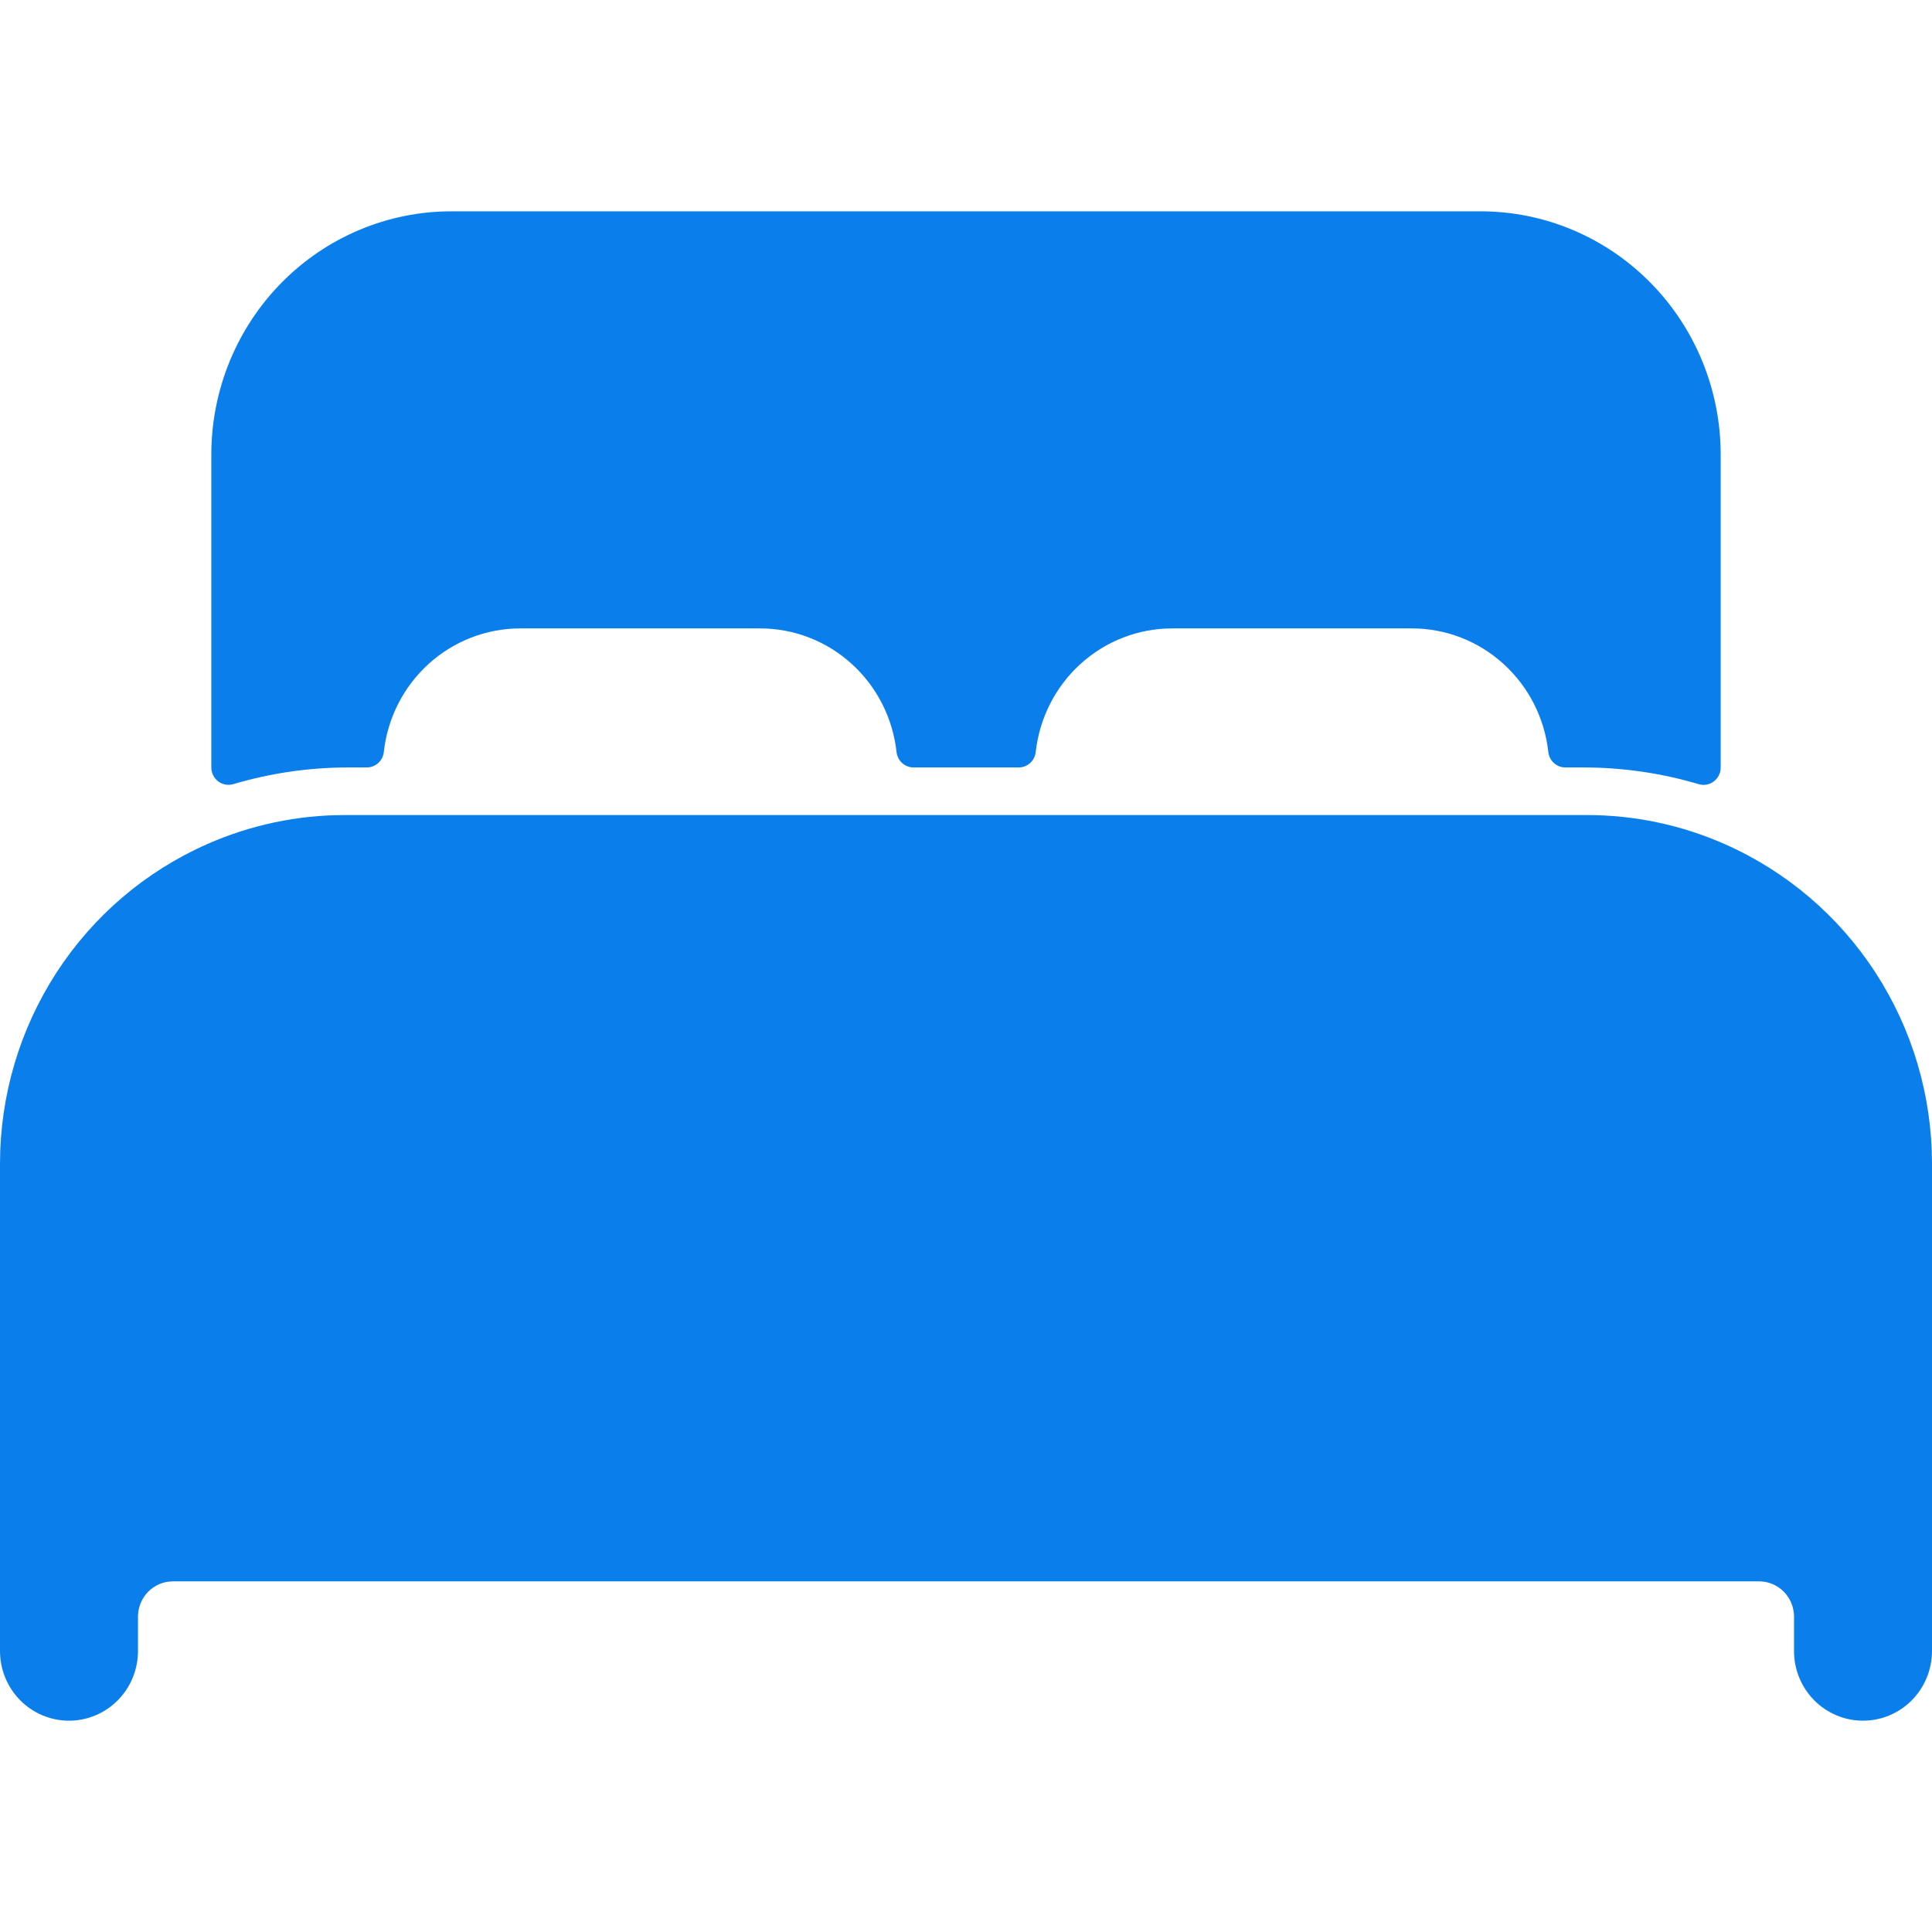 <svg width="64" height="64" viewBox="0 0 64 64" fill="none" xmlns="http://www.w3.org/2000/svg">
<path d="M57.143 27.966C55.702 27.328 54.145 26.999 52.571 27H11.429C9.855 26.998 8.298 27.327 6.857 27.965C4.82 28.864 3.087 30.343 1.869 32.221C0.652 34.099 0.002 36.294 0 38.538V54.692C0 55.304 0.241 55.891 0.669 56.324C1.098 56.757 1.68 57 2.286 57C2.892 57 3.473 56.757 3.902 56.324C4.331 55.891 4.571 55.304 4.571 54.692V53.538C4.575 53.234 4.697 52.942 4.91 52.727C5.124 52.511 5.412 52.388 5.714 52.385H58.286C58.588 52.388 58.876 52.511 59.09 52.727C59.303 52.942 59.425 53.234 59.429 53.538V54.692C59.429 55.304 59.669 55.891 60.098 56.324C60.527 56.757 61.108 57 61.714 57C62.321 57 62.902 56.757 63.331 56.324C63.759 55.891 64 55.304 64 54.692V38.538C63.998 36.294 63.348 34.099 62.13 32.222C60.913 30.344 59.179 28.866 57.143 27.966Z" fill="#0A7FEC"/>
<path d="M49.045 7H14.954C12.845 7 10.822 7.849 9.33 9.361C7.838 10.872 7 12.922 7 15.06V25.423C7 25.512 7.021 25.6 7.06 25.68C7.099 25.76 7.156 25.829 7.227 25.883C7.297 25.937 7.379 25.973 7.466 25.989C7.552 26.005 7.641 26.001 7.726 25.976C8.967 25.608 10.253 25.422 11.546 25.423H12.146C12.287 25.424 12.422 25.372 12.527 25.278C12.632 25.184 12.699 25.053 12.714 24.912C12.838 23.787 13.367 22.747 14.2 21.992C15.032 21.237 16.11 20.819 17.227 20.817H25.182C26.3 20.817 27.379 21.235 28.212 21.991C29.046 22.746 29.575 23.786 29.699 24.912C29.715 25.053 29.781 25.184 29.886 25.278C29.991 25.372 30.127 25.424 30.267 25.423H33.742C33.882 25.424 34.017 25.372 34.122 25.278C34.227 25.184 34.294 25.053 34.31 24.912C34.434 23.788 34.962 22.749 35.793 21.994C36.625 21.238 37.702 20.82 38.818 20.817H46.773C47.891 20.817 48.97 21.235 49.803 21.991C50.636 22.746 51.166 23.786 51.29 24.912C51.306 25.053 51.372 25.184 51.477 25.278C51.582 25.372 51.718 25.424 51.858 25.423H52.455C53.747 25.423 55.033 25.609 56.274 25.977C56.359 26.002 56.448 26.007 56.535 25.991C56.621 25.974 56.703 25.938 56.774 25.884C56.844 25.83 56.901 25.761 56.941 25.681C56.98 25.601 57 25.513 57 25.423V15.06C57 12.922 56.162 10.872 54.67 9.361C53.178 7.849 51.155 7 49.045 7Z" fill="#0A7FEC"/>
</svg>
